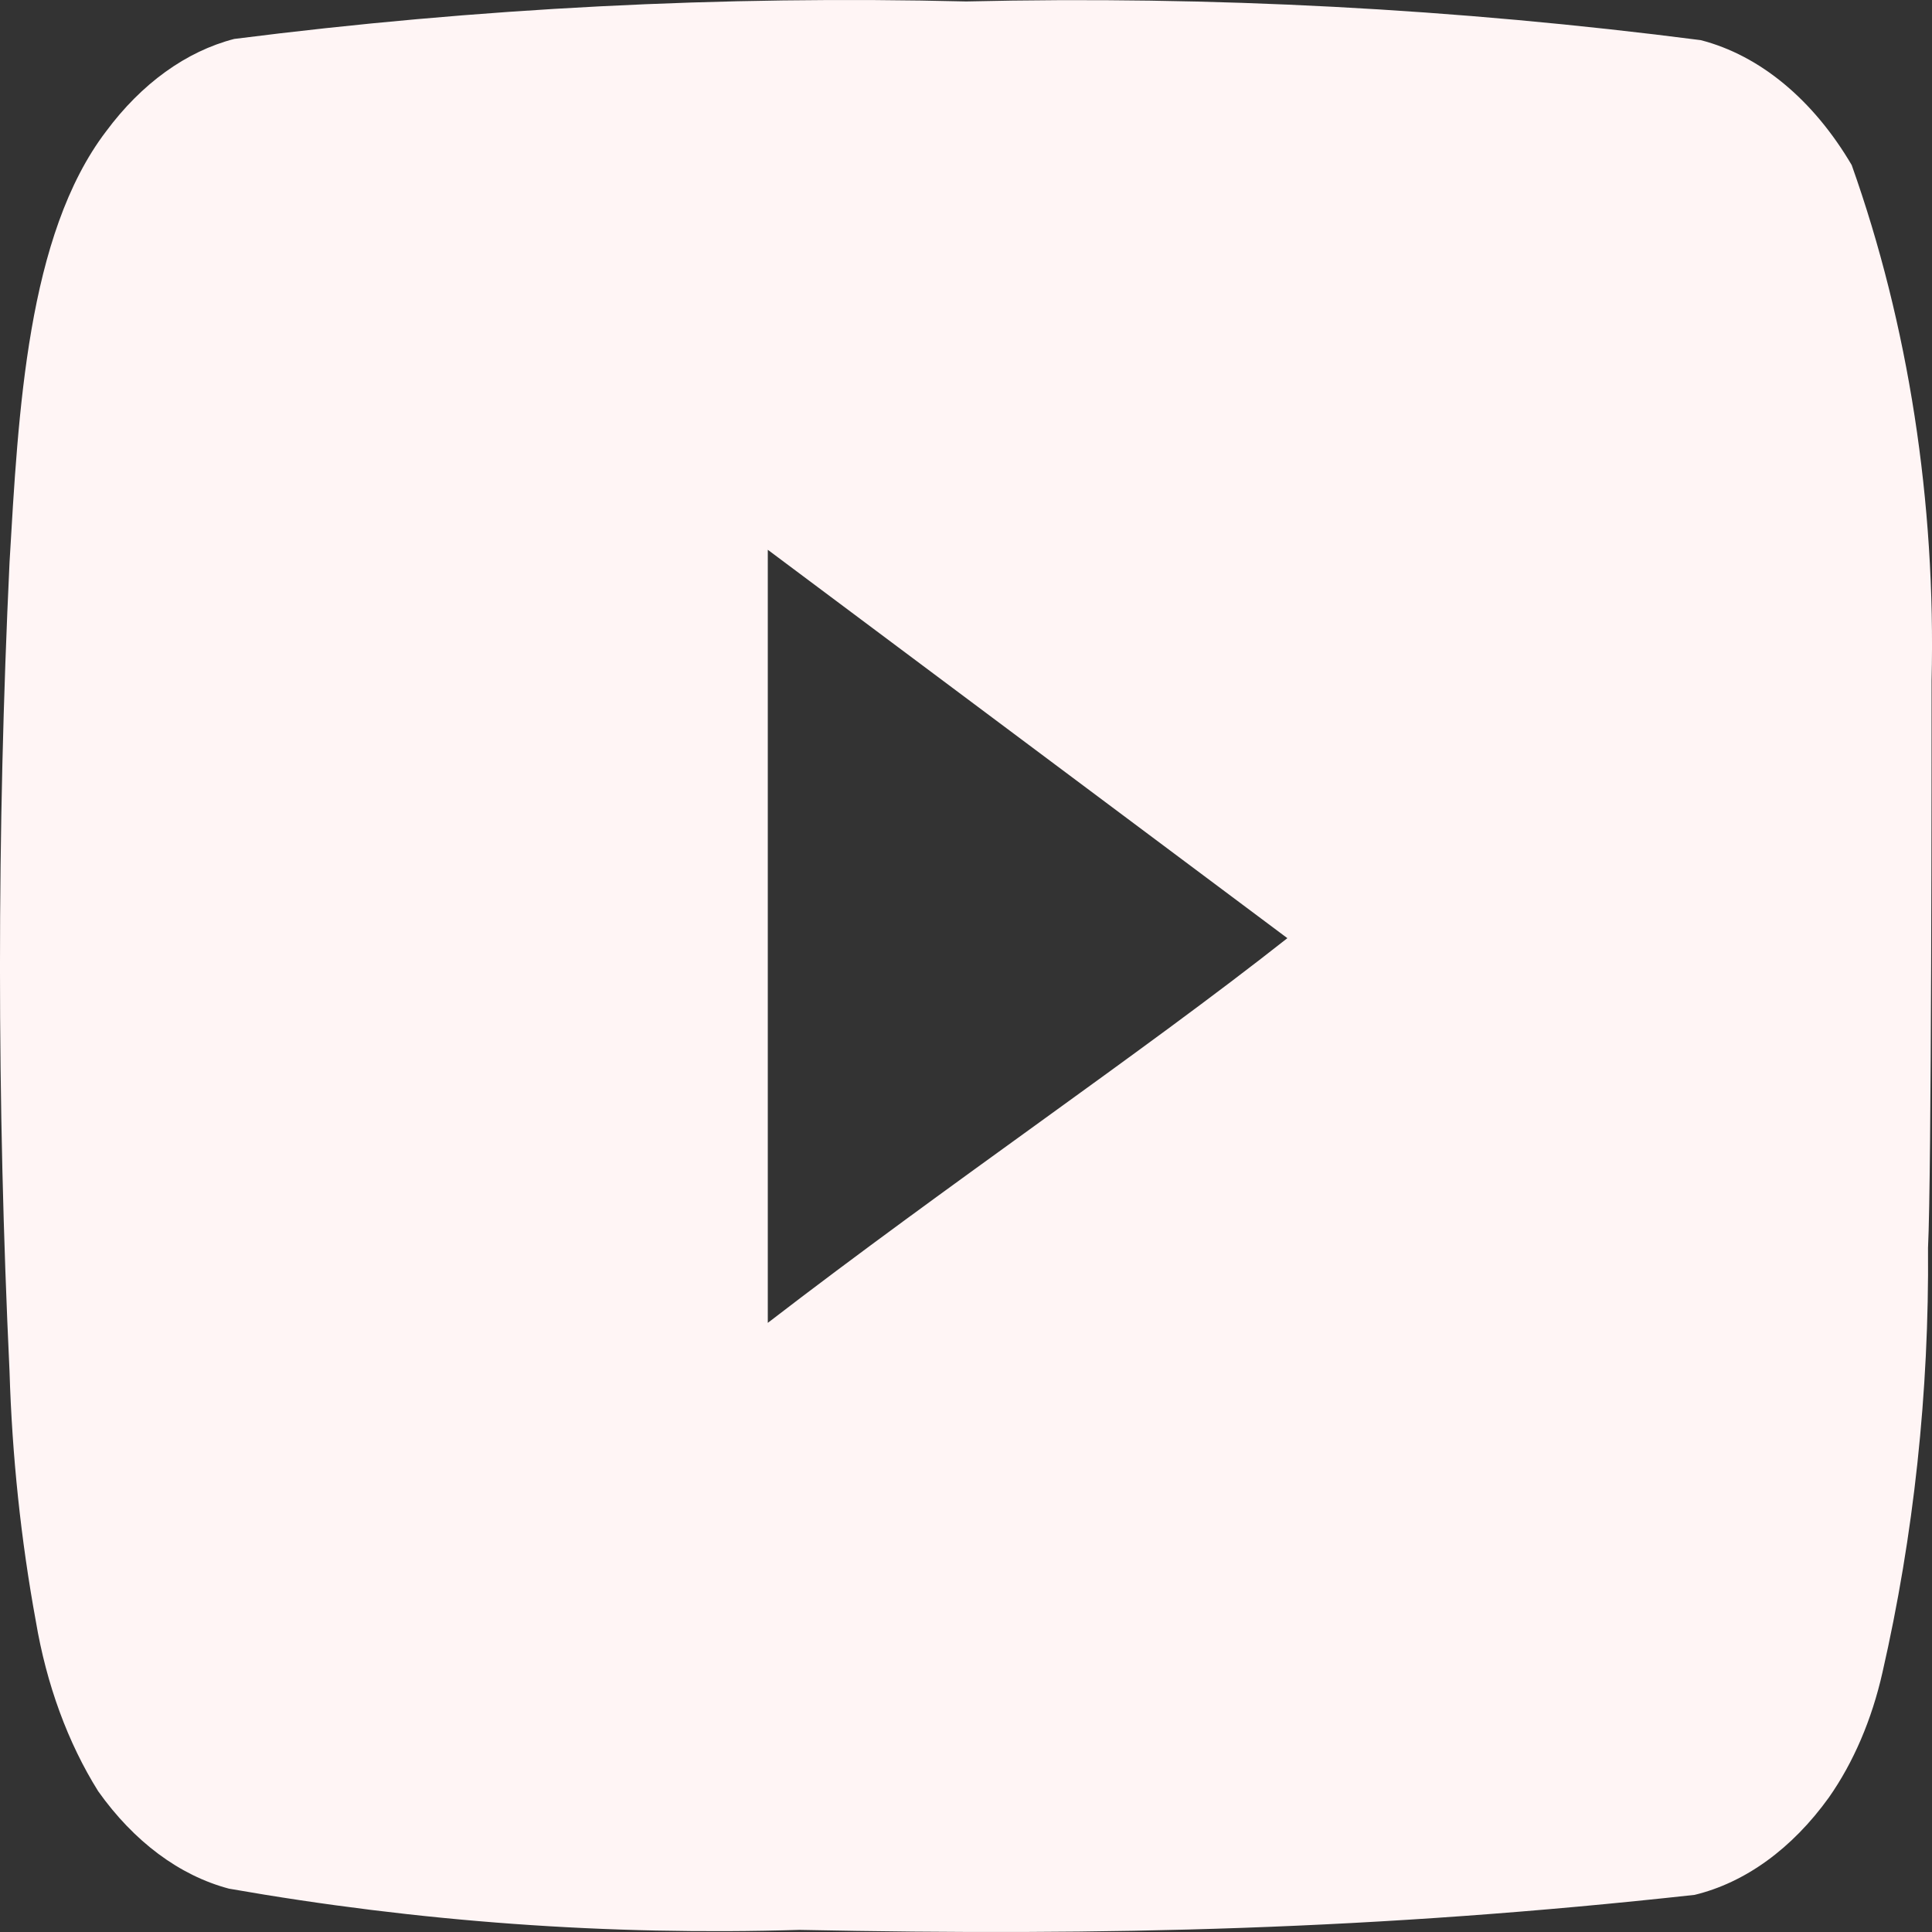 <svg width="32" height="32" viewBox="0 0 32 32" fill="none" xmlns="http://www.w3.org/2000/svg">
<rect x="0" y="0" width="32" height="32" fill="#333333" stroke="none"/>
<path d="M31.993 11.278C32.065 8.317 31.61 5.378 30.67 2.734C30.032 1.649 29.148 0.917 28.17 0.665C24.125 0.143 20.064 -0.071 16.003 0.024C11.957 -0.075 7.91 0.132 3.879 0.645C3.083 0.851 2.345 1.383 1.757 2.176C0.449 3.893 0.304 6.83 0.158 9.313C-0.053 13.776 -0.053 18.254 0.158 22.718C0.2 24.115 0.346 25.502 0.594 26.855C0.77 27.9 1.124 28.866 1.626 29.668C2.218 30.503 2.973 31.065 3.792 31.282C6.926 31.832 10.084 32.061 13.241 31.965C18.328 32.068 22.791 31.965 28.068 31.385C28.907 31.182 29.683 30.619 30.292 29.772C30.699 29.192 31.003 28.483 31.179 27.703C31.698 25.433 31.954 23.057 31.934 20.67C31.993 19.511 31.993 12.519 31.993 11.278ZM12.717 21.911V9.106L21.323 15.539C18.91 17.442 15.726 19.594 12.717 21.911Z" fill="#FFF5F5"/>
</svg>
